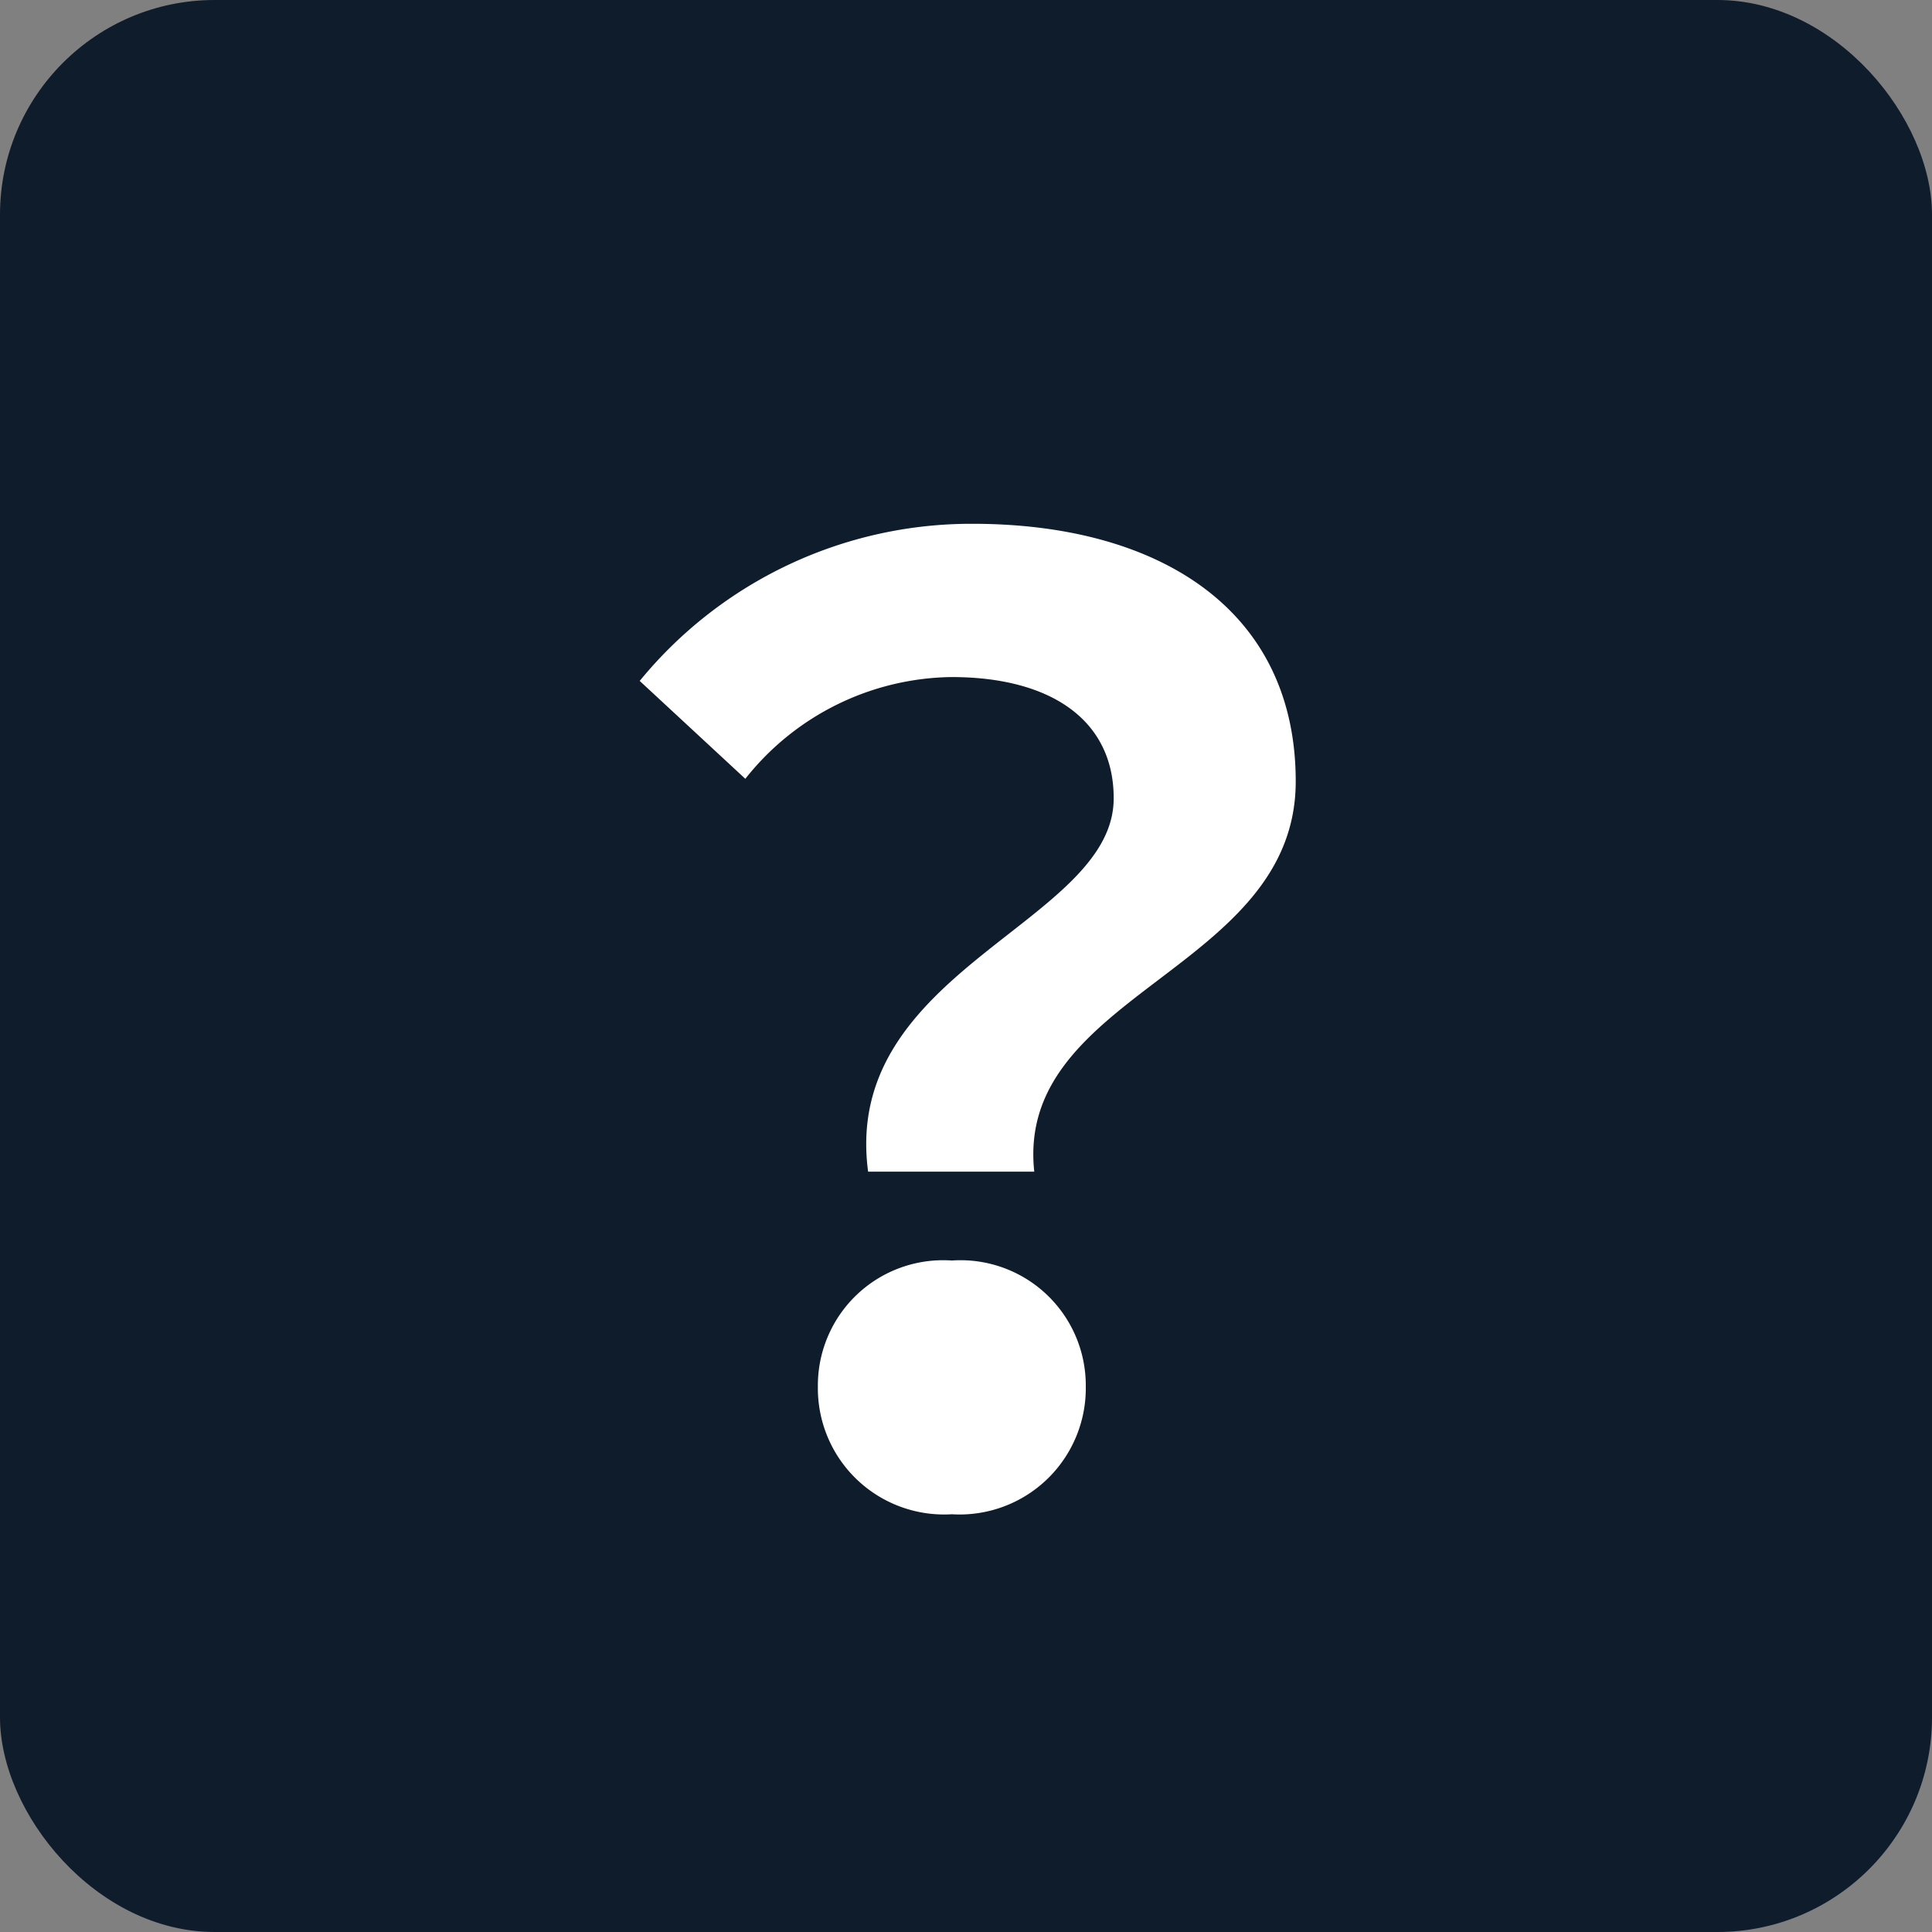 <svg xmlns="http://www.w3.org/2000/svg" width="18" height="18" viewBox="0 0 18 18">
  <rect x="0" y="0" width="18" height="18" fill="#808080" stroke="none"/>
  <g id="グループ_9" data-name="グループ 9" transform="translate(-980 -565)">
    <rect id="長方形_6575" data-name="長方形 6575" width="18" height="18" rx="2" transform="translate(980 565)" fill="#0f1c2c"/>
    <path id="パス_55991" data-name="パス 55991" d="M5.088-3.084H6.636C6.456-4.752,9.072-4.956,9.072-6.72c0-1.6-1.272-2.4-3.012-2.4a3.992,3.992,0,0,0-3.1,1.464l.984.912a2.489,2.489,0,0,1,1.92-.948c.936,0,1.512.408,1.512,1.128C7.38-5.4,4.836-4.968,5.088-3.084Zm-.468,2A1.176,1.176,0,0,0,5.868.108,1.176,1.176,0,0,0,7.116-1.08,1.167,1.167,0,0,0,5.868-2.256,1.167,1.167,0,0,0,4.62-1.08Z" transform="translate(983 579)" fill="#fff"/>
  </g>
</svg>

